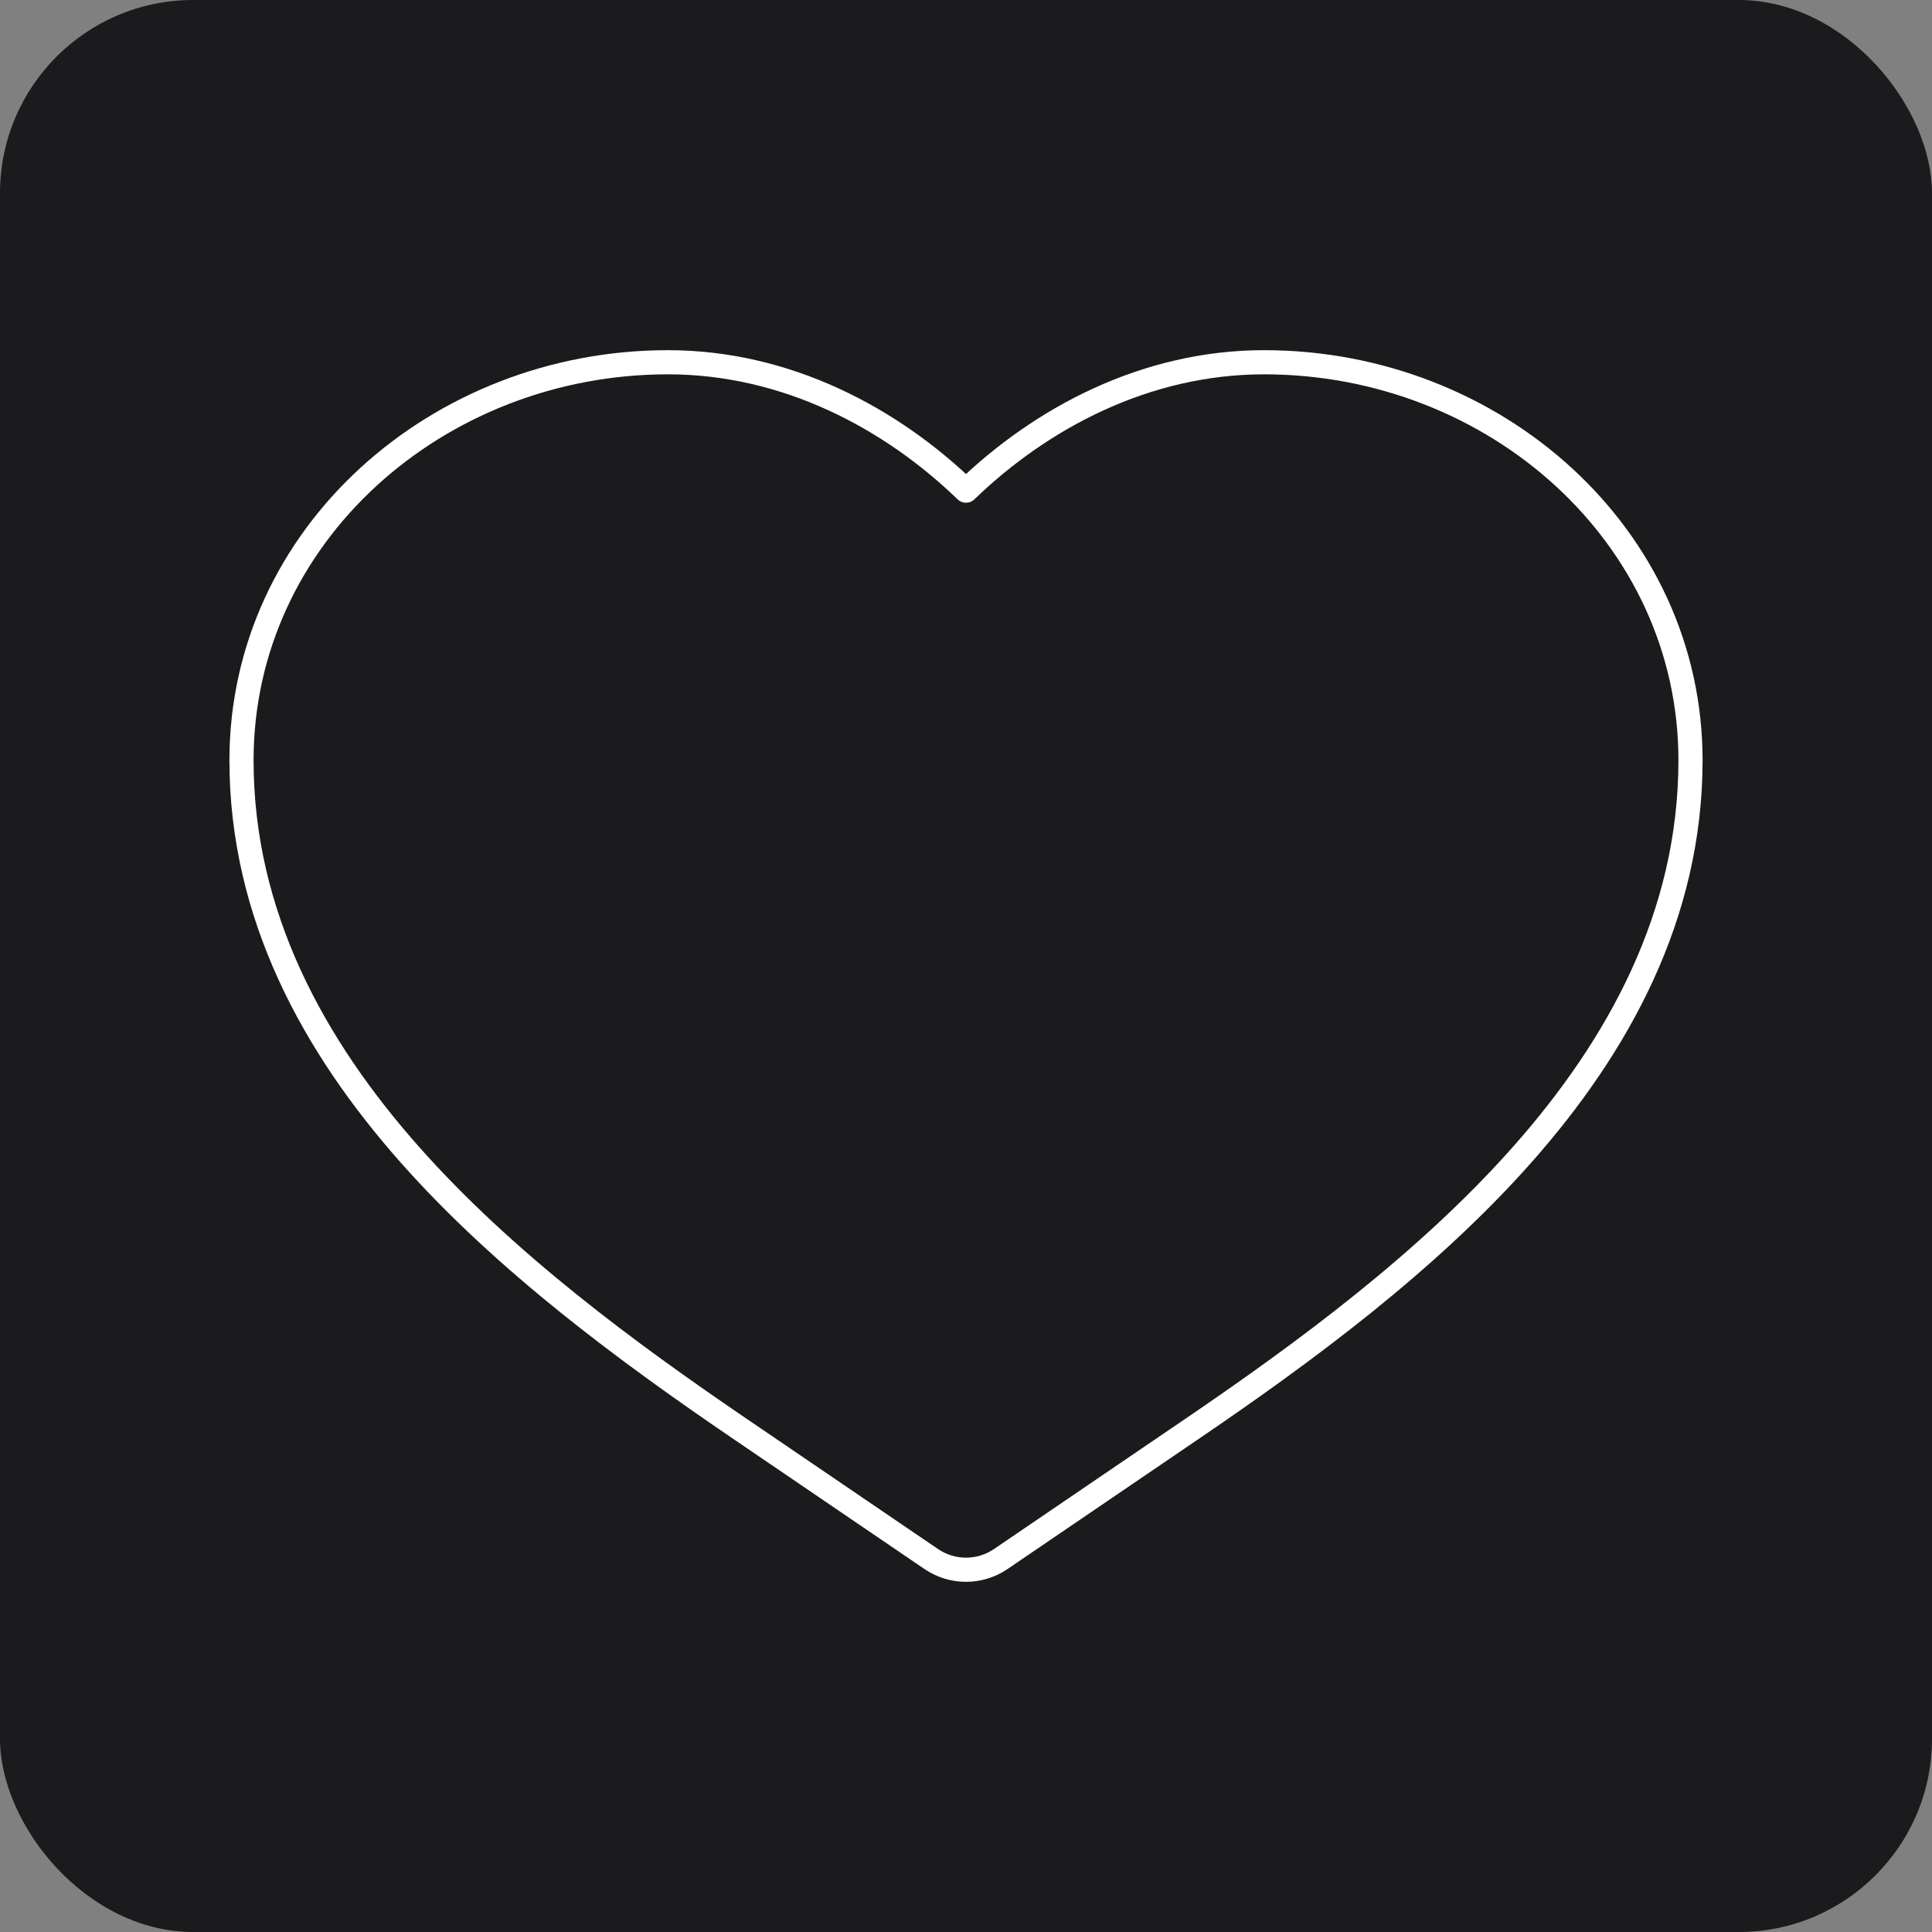 <?xml version="1.0" encoding="UTF-8"?> <svg xmlns="http://www.w3.org/2000/svg" width="80" height="80" viewBox="0 0 80 80" fill="none"><rect x="0" y="0" width="80" height="80" fill="#808080" stroke="none"/><rect width="80" height="80" rx="8" fill="#1B1B1D"></rect><path d="M27.657 15C18.123 15 10 22.17 10 31.482C10 37.906 12.991 43.314 16.955 47.795C20.905 52.259 26.002 56.007 30.609 59.144L38.559 64.555C39.429 65.148 40.571 65.148 41.441 64.555L49.391 59.144C53.998 56.007 59.095 52.259 63.045 47.795C67.009 43.314 70 37.906 70 31.482C70 22.17 61.877 15 52.343 15C47.428 15 43.103 17.318 40 20.317C36.897 17.318 32.572 15 27.657 15Z" stroke="white" stroke-miterlimit="10" stroke-linecap="round" stroke-linejoin="round"></path></svg> 